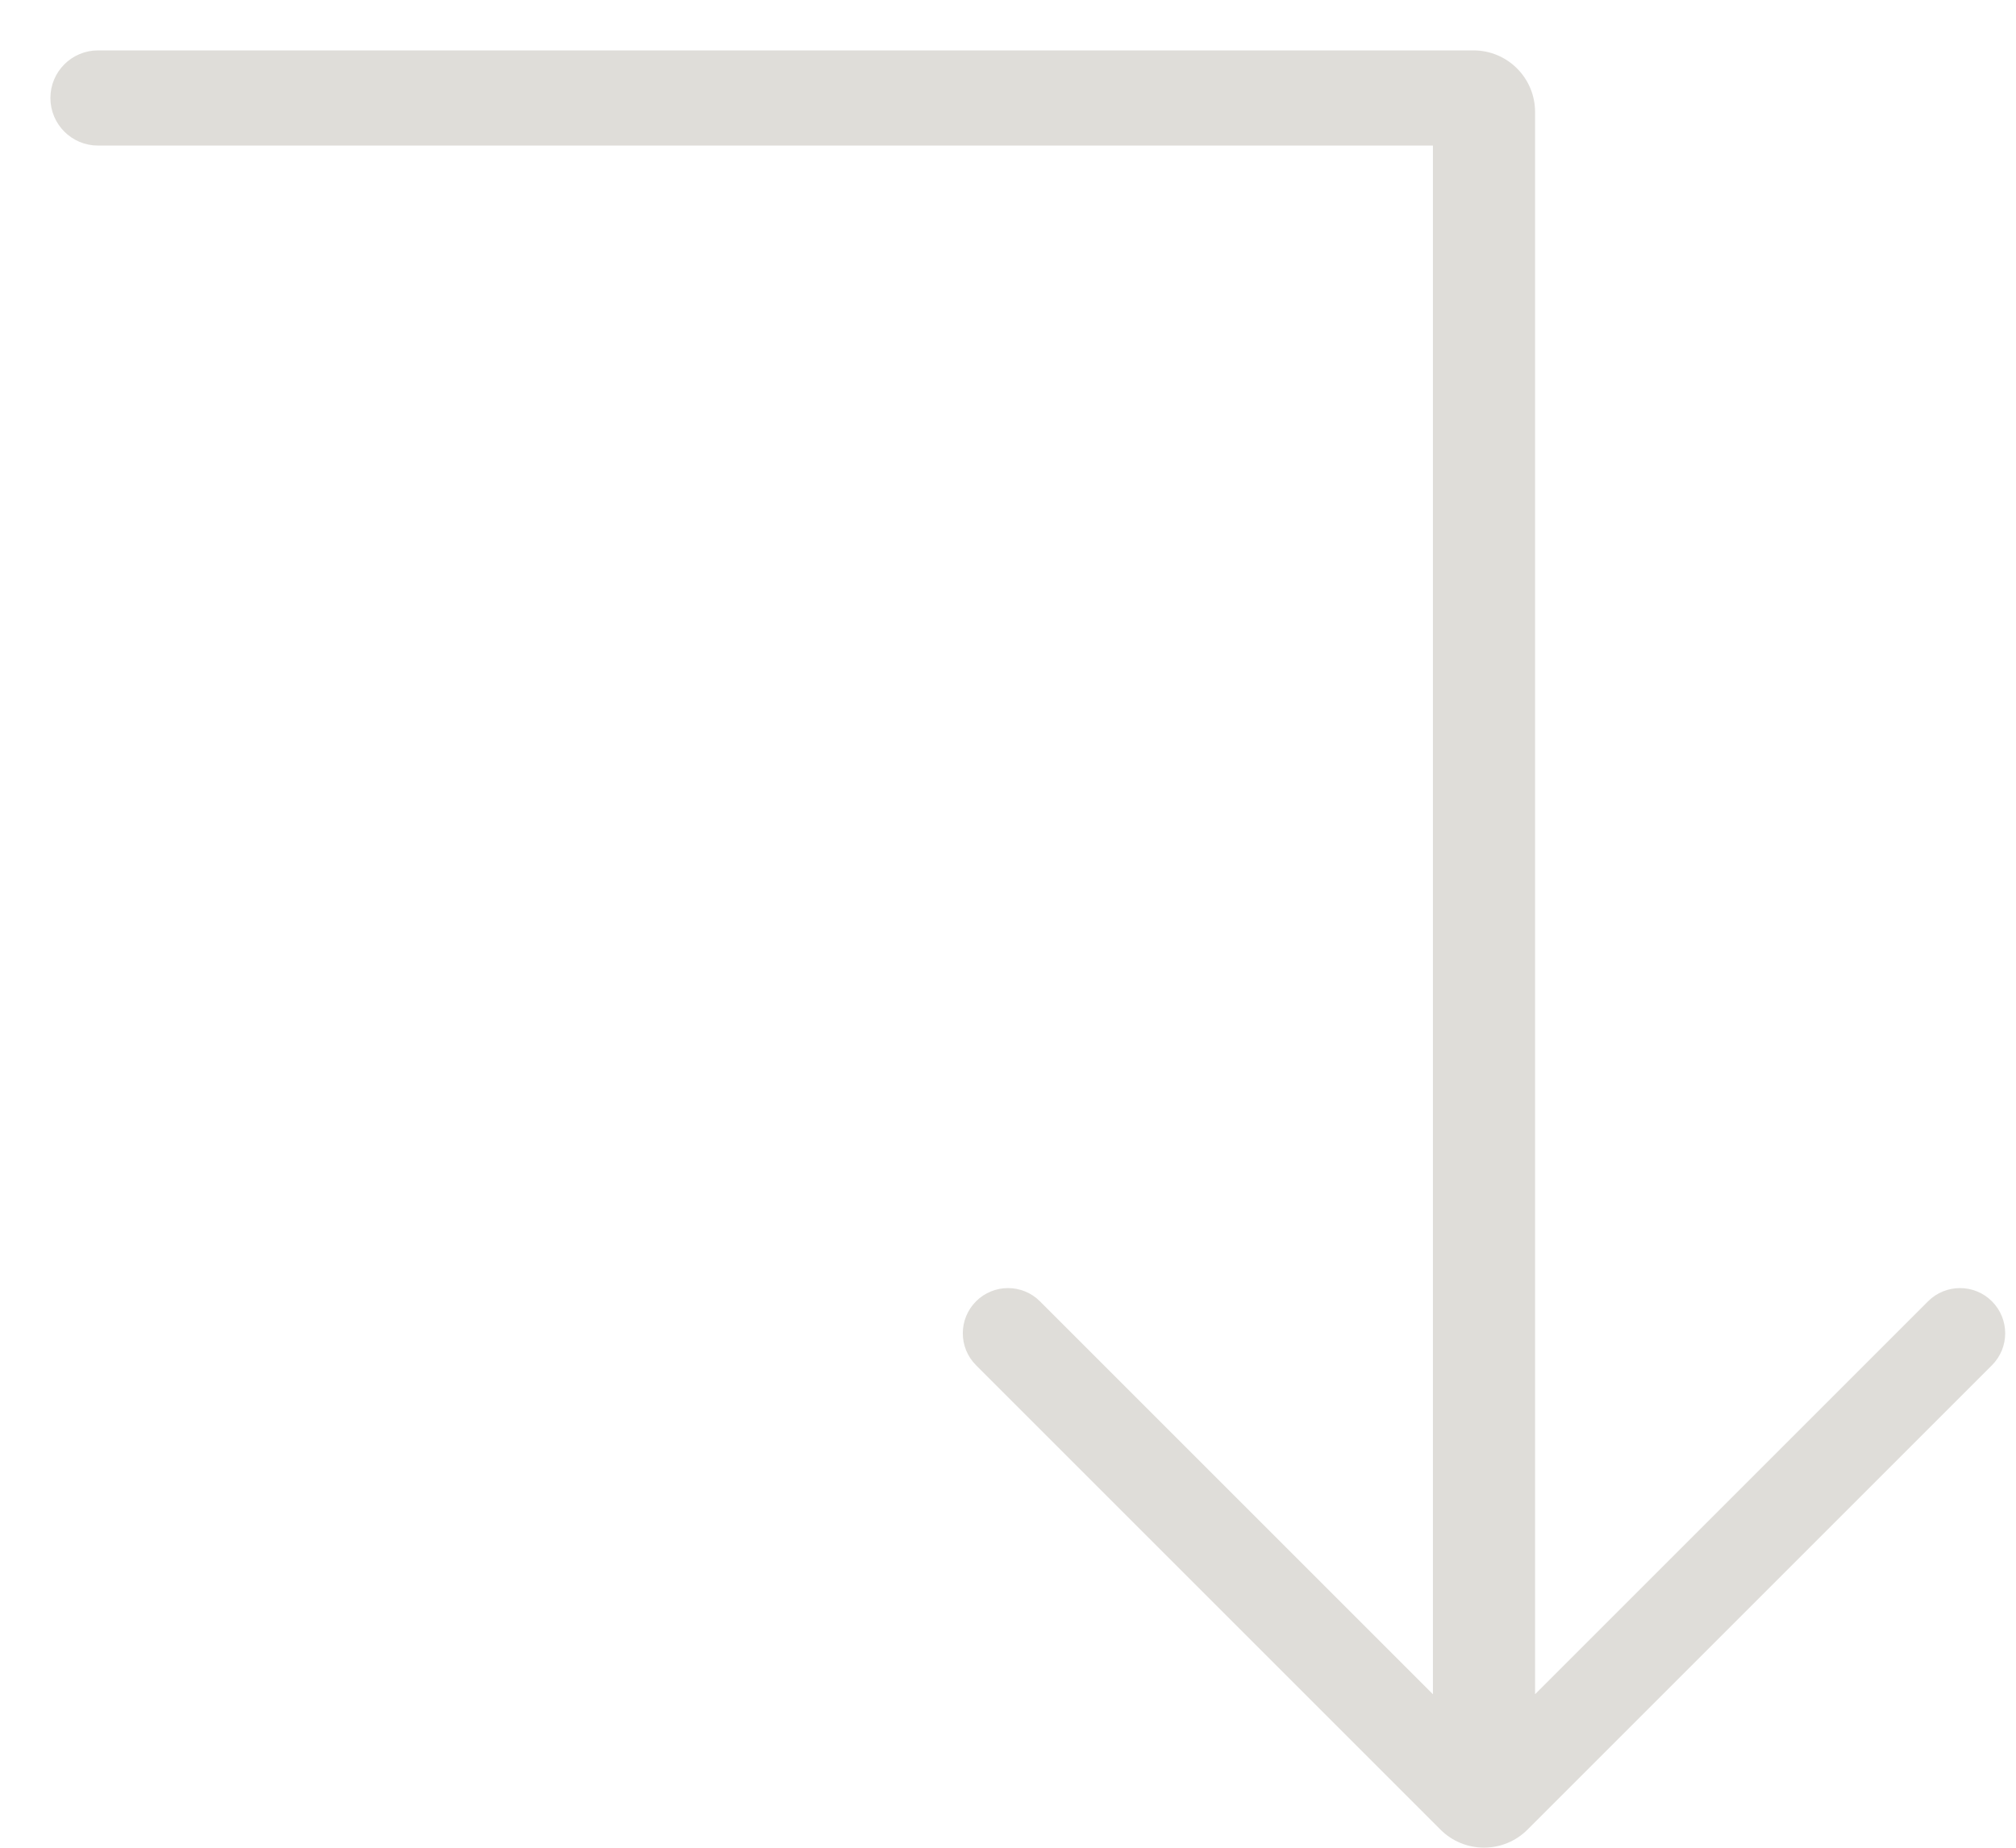 <?xml version="1.0" encoding="UTF-8"?> <svg xmlns="http://www.w3.org/2000/svg" width="36" height="33" viewBox="0 0 36 33" fill="none"> <path d="M27.312 30.5V2C27.312 1.448 26.865 1 26.312 1H1.75C1.336 1 1 1.336 1 1.75C1 2.164 1.336 2.5 1.75 2.5H25.688V30.5L18.5 23.312C18.224 23.036 17.776 23.036 17.5 23.312C17.224 23.589 17.224 24.036 17.5 24.312L25.793 32.605C26.183 32.996 26.817 32.996 27.207 32.605L35.5 24.312C35.776 24.036 35.776 23.589 35.5 23.312C35.224 23.036 34.776 23.036 34.5 23.312L27.312 30.5Z" fill="#DFDDD9" stroke="#DFDDD9" stroke-width="0.2"></path> </svg> 